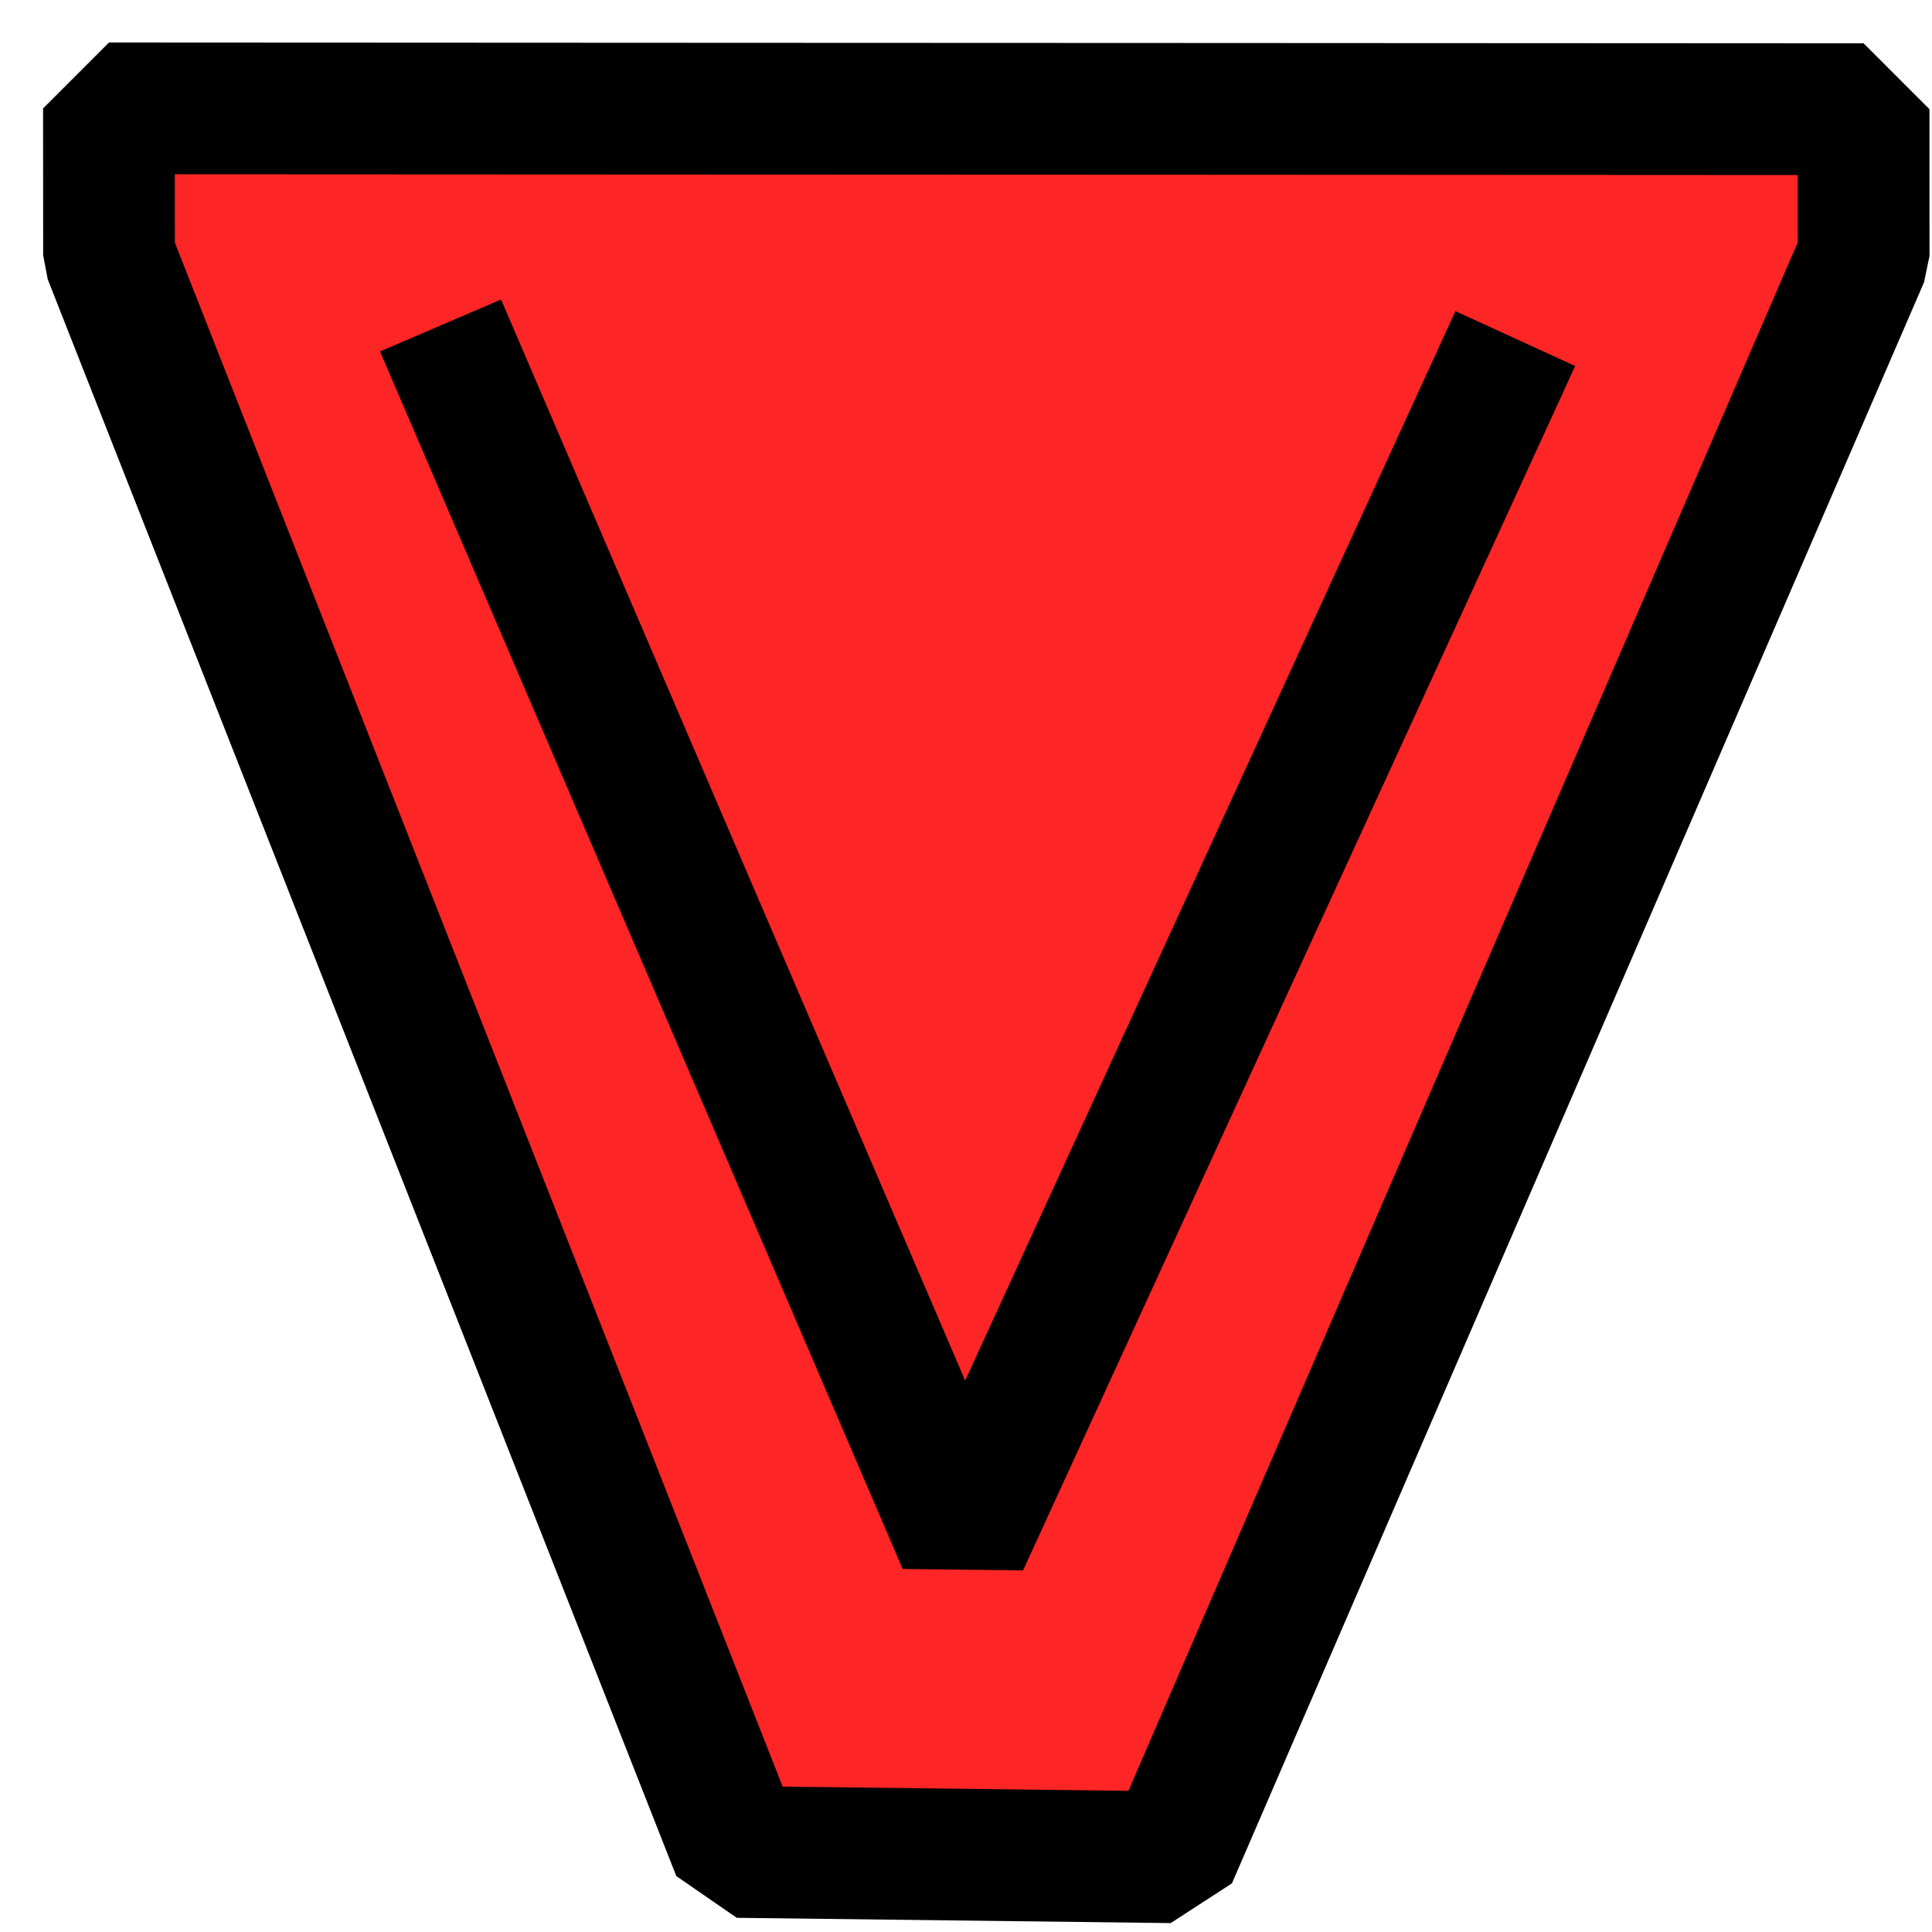 <svg width="44" height="44" viewBox="0 0 44 44" fill="none" xmlns="http://www.w3.org/2000/svg">
<path fill-rule="evenodd" clip-rule="evenodd" d="M42.443 5.83L26.68 42.297L16.798 42.177L2.483 5.812L2.481 2.468L16.779 2.475L26.661 2.479L42.442 2.487L42.443 5.83Z" fill="url(#paint0_linear_1_3)"/>
<path d="M10.033 7.413L21.936 35.14L34.51 7.711M26.68 42.297L42.443 5.83L42.442 2.487L26.661 2.479L16.779 2.475L2.481 2.468L2.483 5.812L16.798 42.177L26.68 42.297Z" stroke="black" stroke-width="3" stroke-linejoin="bevel"/>
<defs>
<linearGradient id="paint0_linear_1_3" x1="18.561" y1="39.674" x2="19.227" y2="-14.979" gradientUnits="userSpaceOnUse">
<stop offset="0.677" stop-color="#FD2525"/>
<stop offset="1" stop-color="#FC6621"/>
</linearGradient>
</defs>
</svg>
